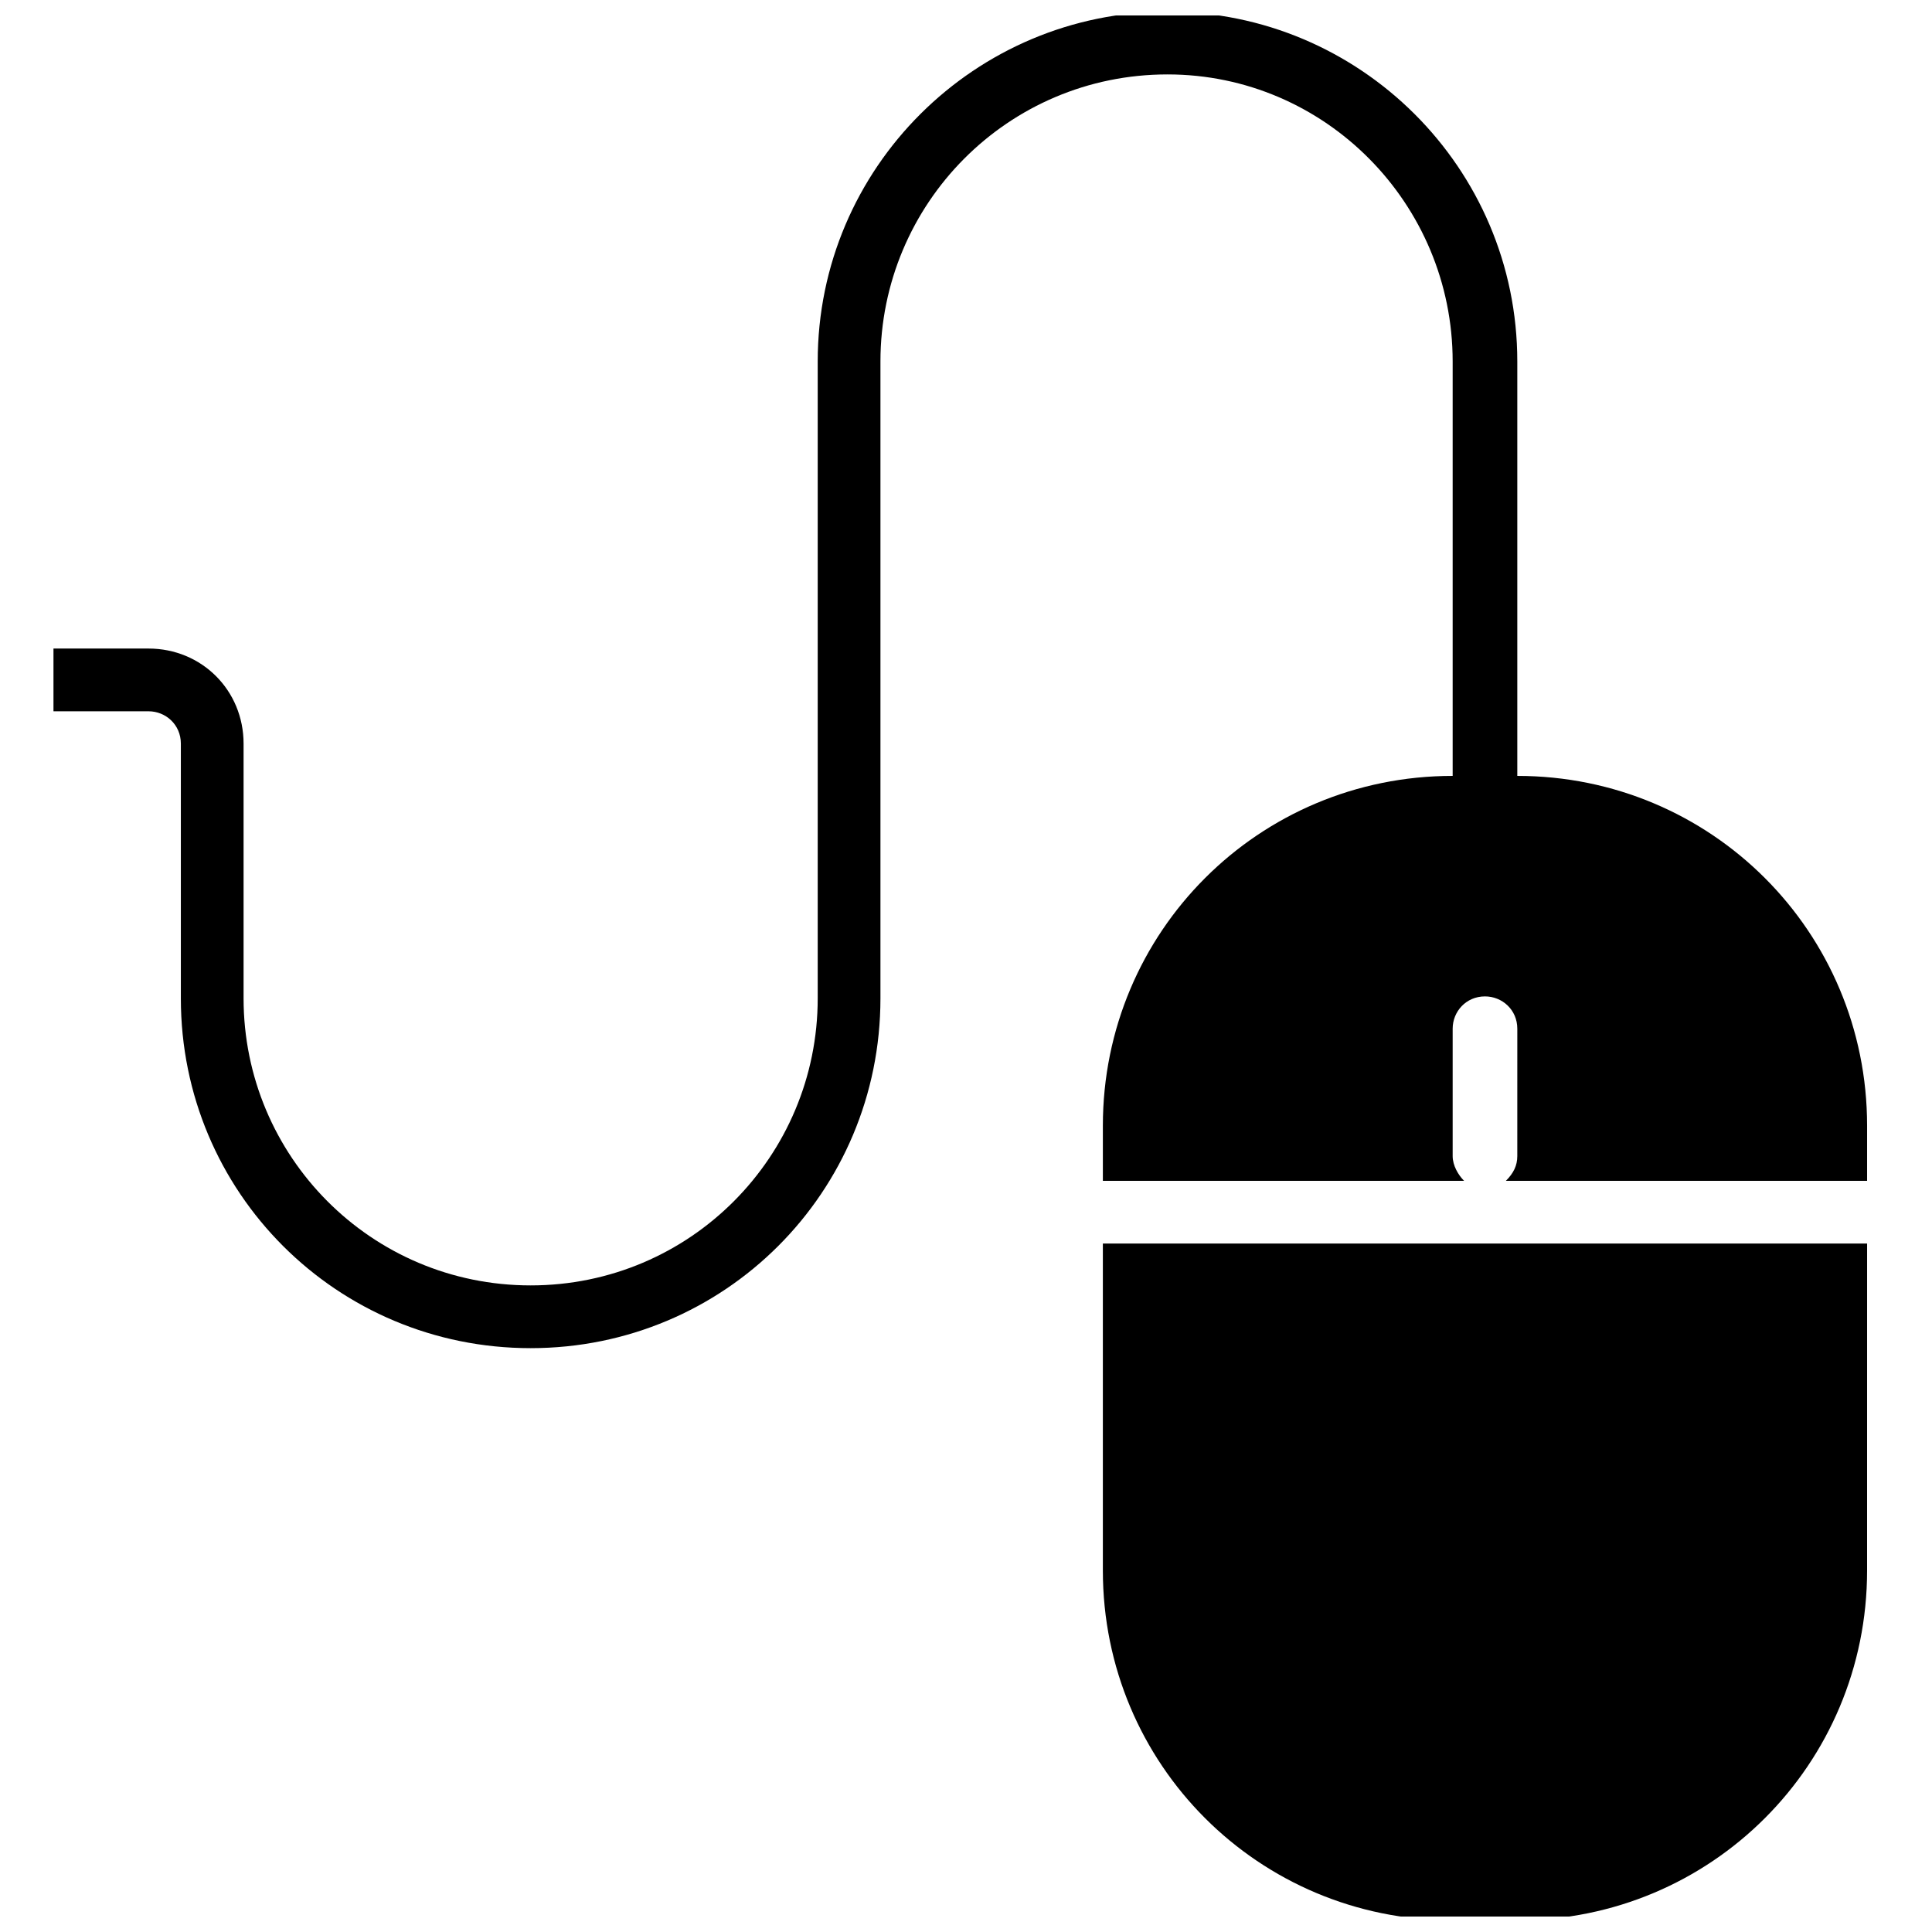 <?xml version="1.0" encoding="UTF-8"?>
<!-- Uploaded to: ICON Repo, www.svgrepo.com, Generator: ICON Repo Mixer Tools -->
<svg width="800px" height="800px" version="1.1" viewBox="144 144 512 512" xmlns="http://www.w3.org/2000/svg">
 <defs>
  <clipPath id="b">
   <path d="m158 148.09h481v353.91h-481z"/>
  </clipPath>
  <clipPath id="a">
   <path d="m436 473h203v178.9h-203z"/>
  </clipPath>
 </defs>
 <g>
  <g clip-path="url(#b)">
   <path d="m528.97 239.79v109.83c-51.387 0-92.699 41.312-92.699 92.699v14.609h95.723c-1.512-1.512-3.023-4.031-3.023-6.551v-33.754c0-4.535 3.527-8.566 8.566-8.566 4.535 0 8.566 3.527 8.566 8.566l-0.004 33.758c0 2.519-1.008 4.535-3.023 6.551h95.723v-14.609c0.004-51.391-41.309-92.703-92.699-92.703v-109.83c0-51.387-41.816-92.699-92.699-92.699-50.887 0-92.699 41.312-92.699 92.699v168.78c0 41.816-33.754 76.074-76.074 76.074-42.324 0-76.078-34.258-76.078-76.074v-67.508c0-14.105-11.082-25.191-25.191-25.191h-25.188v16.625h25.191c4.535 0 8.566 3.527 8.566 8.566v67.512c0 51.387 41.312 92.699 92.699 92.699 51.387 0 92.699-41.312 92.699-92.699v-168.78c0-41.816 33.754-76.074 76.074-76.074 41.816 0 75.57 34.262 75.57 76.074z"/>
  </g>
  <g clip-path="url(#a)">
   <path d="m537.54 473.55h-101.27v86.656c0 51.387 41.312 92.699 92.699 92.699h17.129c51.387 0 92.699-41.312 92.699-92.699l0.004-86.656z"/>
  </g>
 </g>
</svg>